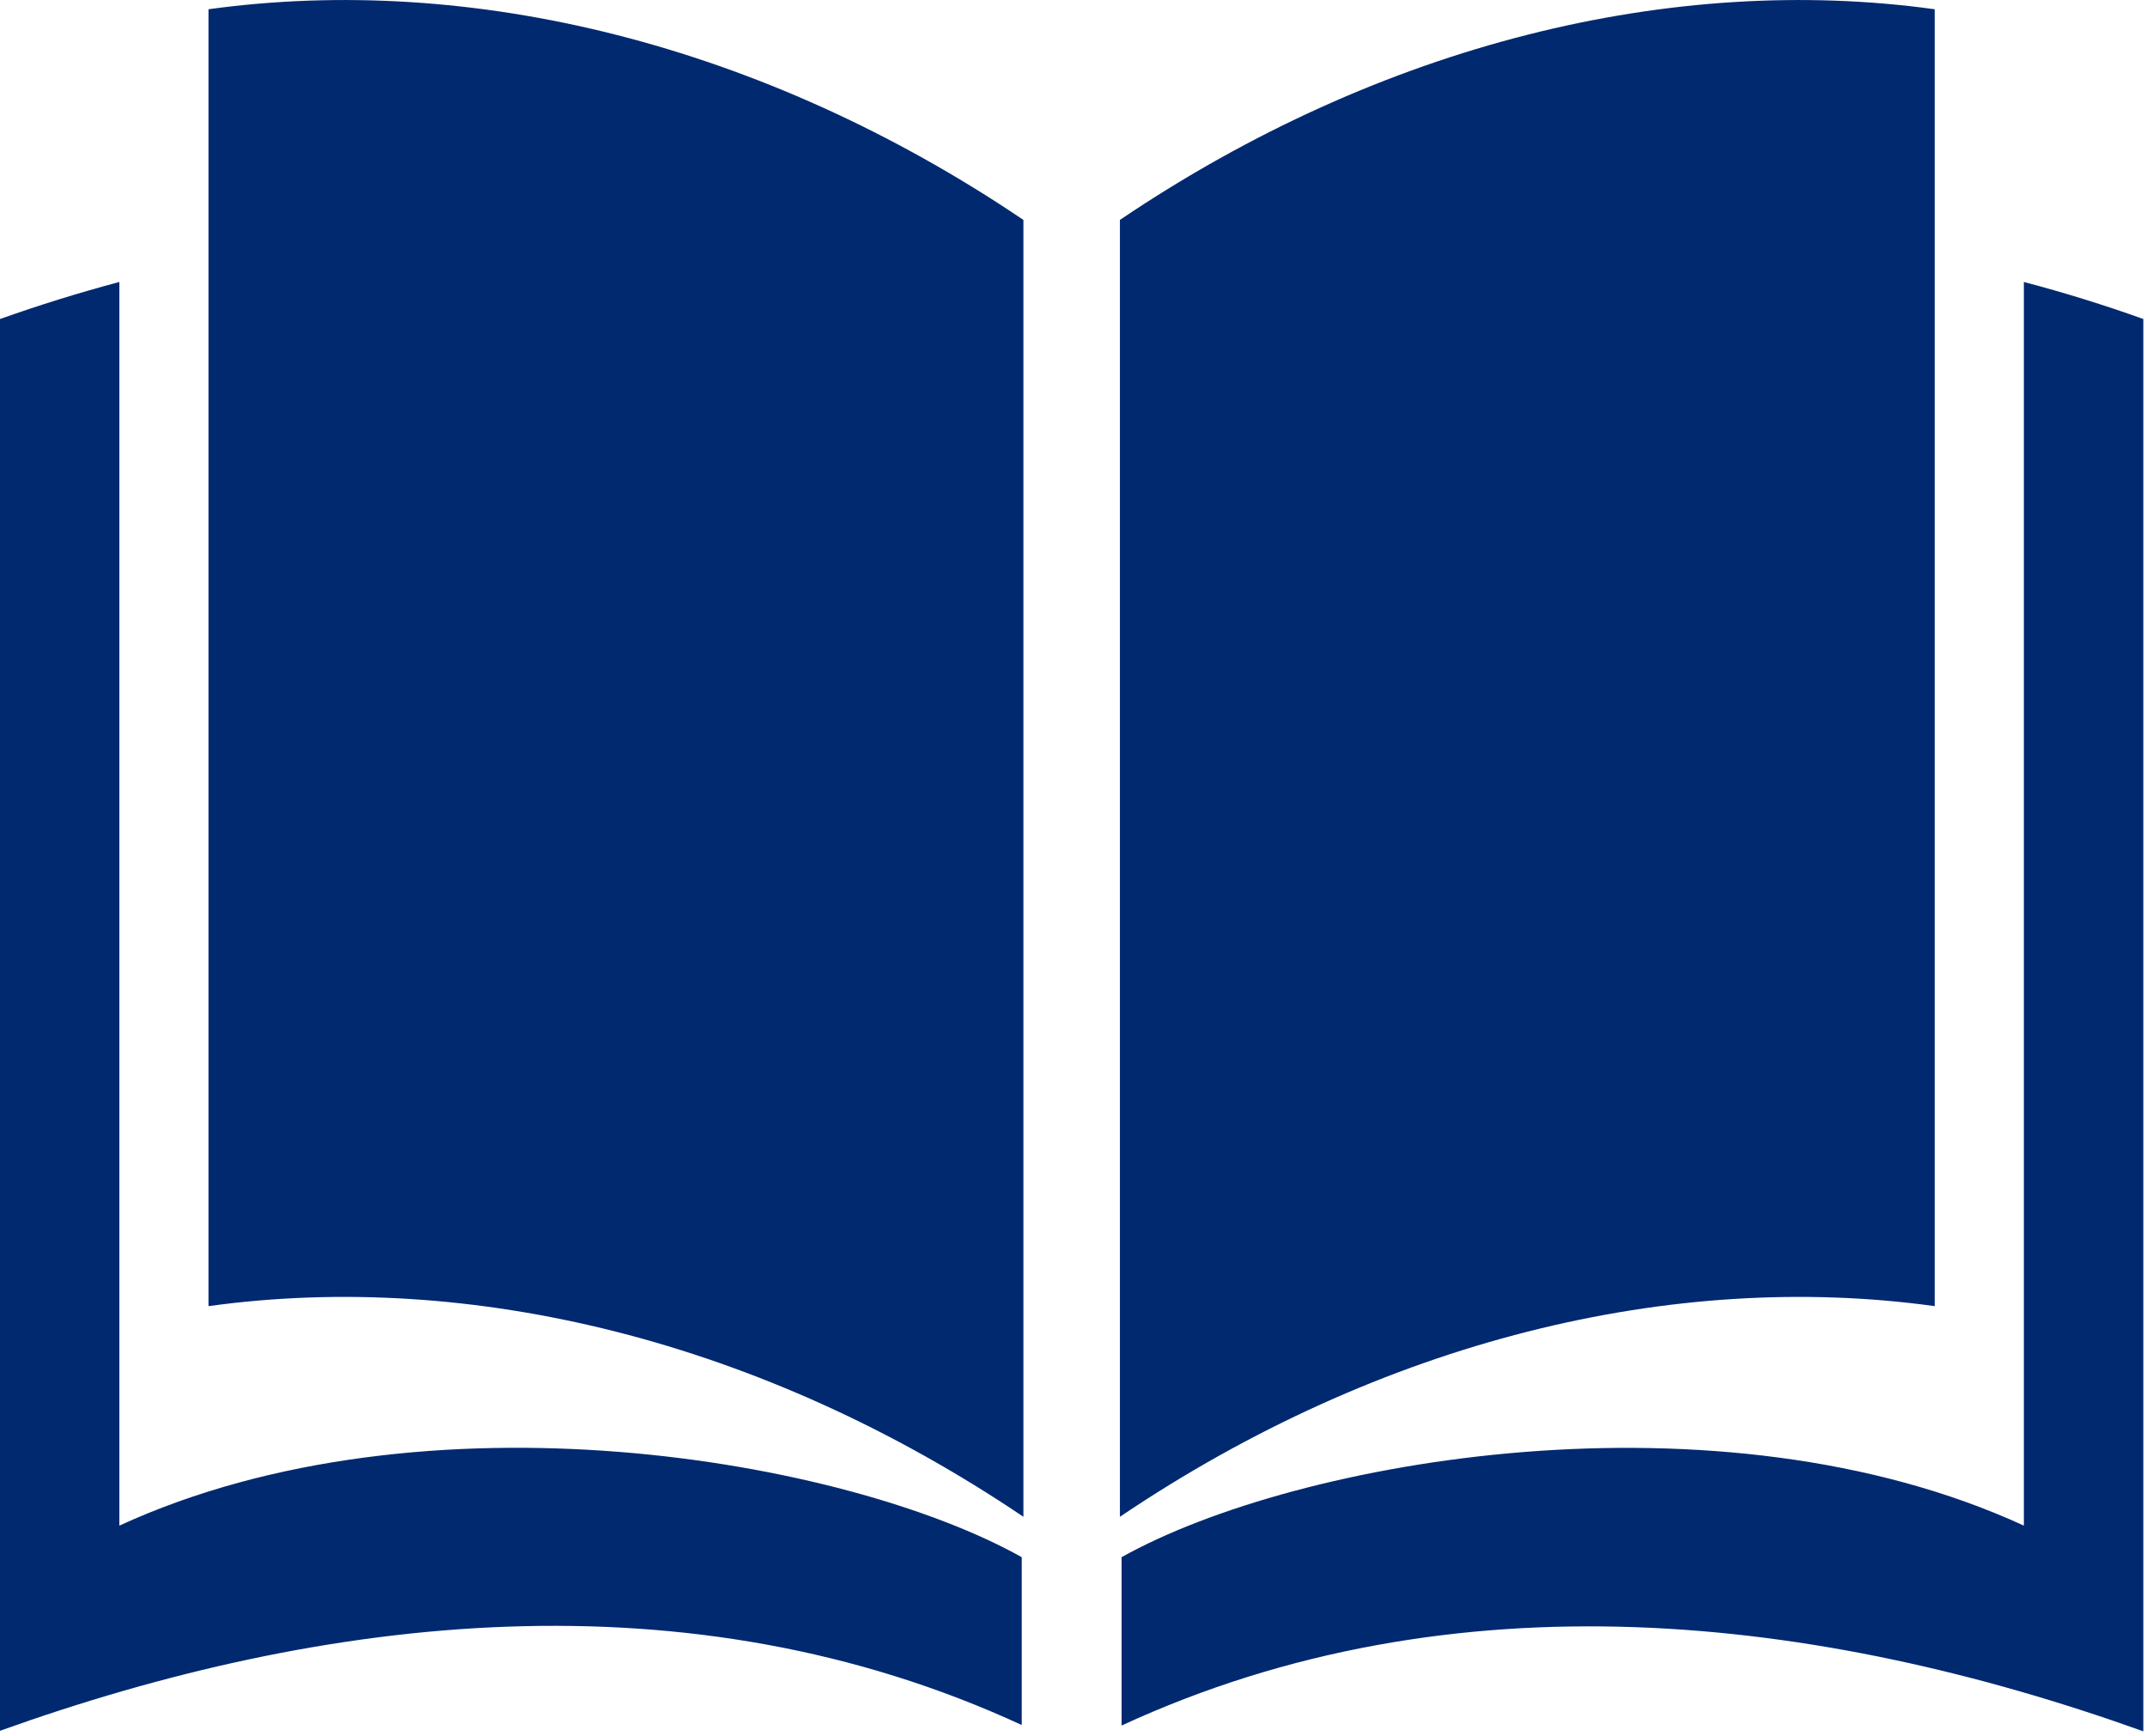 <svg xmlns="http://www.w3.org/2000/svg" viewBox="0 0 204 165" width="204" height="165"><defs><style>.cls-1{fill:#012970;fill-rule:evenodd;}</style></defs><path class="cls-1" d="M106.41,144.16V20.9C131.28,4.11,159-2.56,183.83.88V124.14C159,120.7,131.28,127.38,106.41,144.16ZM192.3,26.8V145c-29-13.33-69.07-6.33-85.73,3V164c31.6-14.6,66.23-10.51,97.08.55V30.32Q198.07,28.32,192.3,26.8ZM97.24,144.16V20.9C72.37,4.11,44.68-2.56,19.81.88V124.14C44.68,120.7,72.37,127.38,97.24,144.16ZM0,30.32V164.5c30.85-11.06,65.47-15.15,97.08-.55V148c-16.67-9.34-56.69-16.34-85.74-3V26.8C7.51,27.82,3.72,29,0,30.32Z"/></svg>